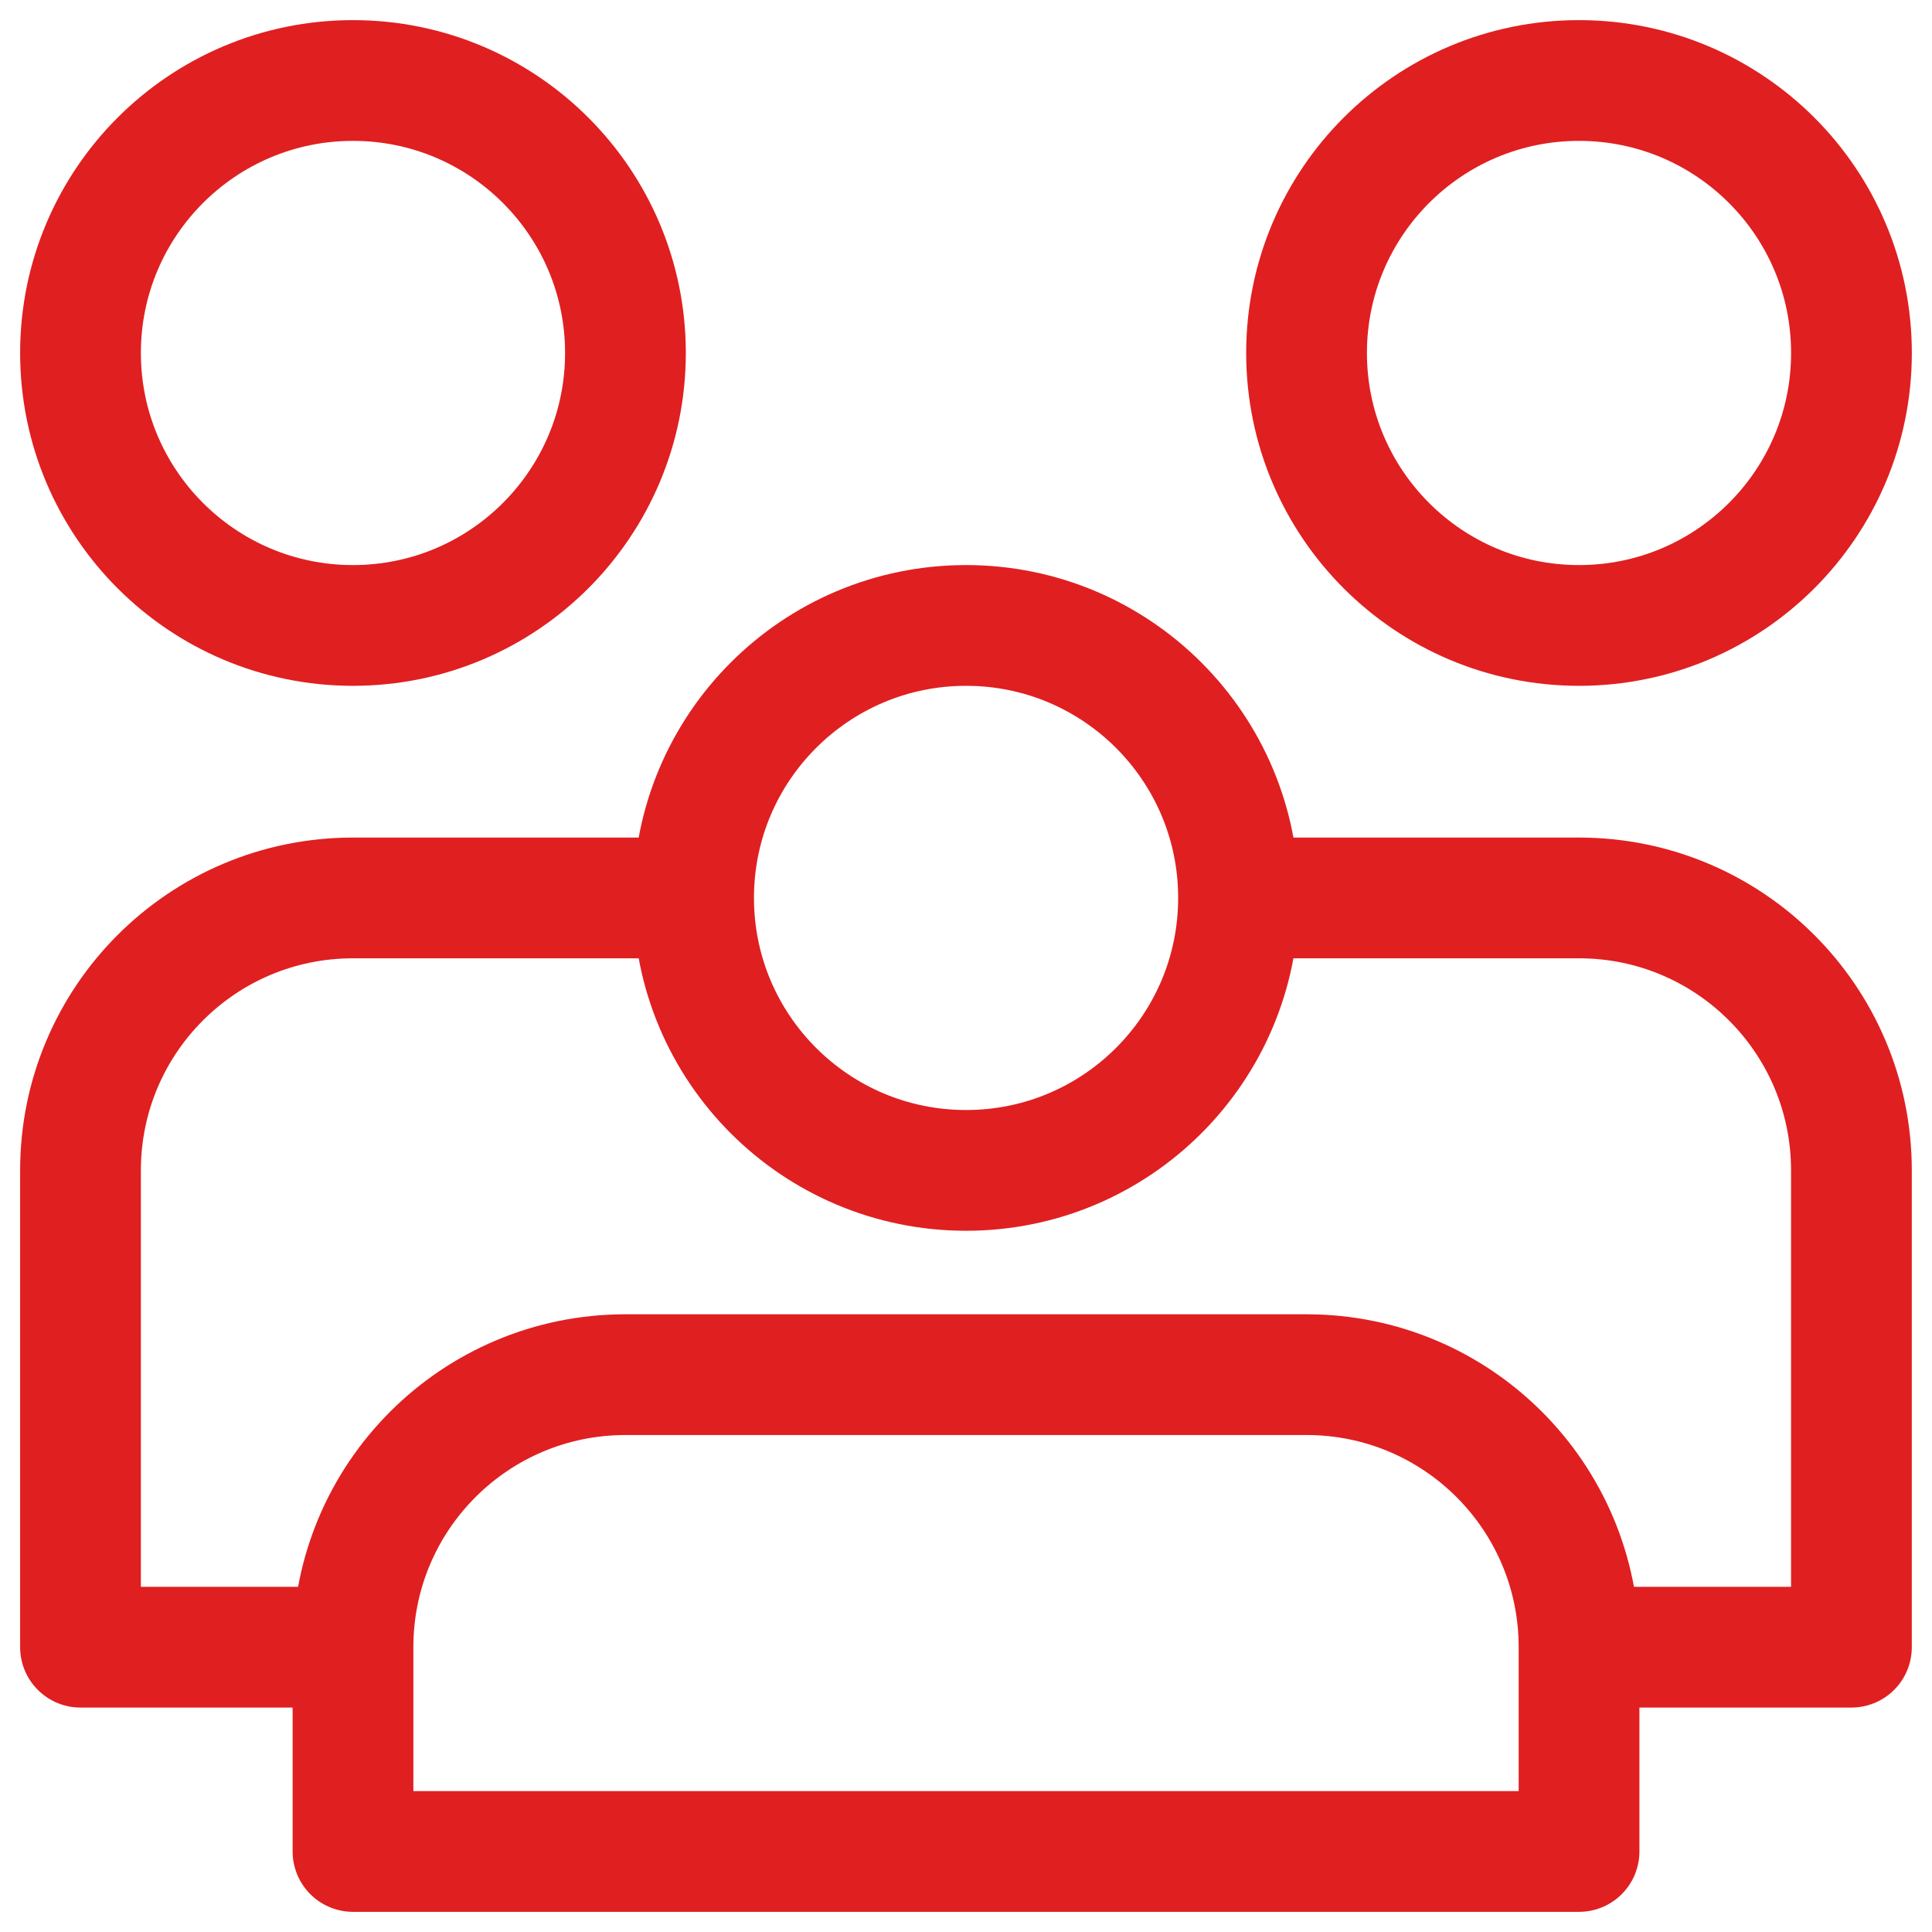 <?xml version="1.0" encoding="UTF-8"?>
<svg xmlns="http://www.w3.org/2000/svg" width="48" height="48" viewBox="0 0 48 48" fill="none">
  <g clip-path="url(#clip0_1223_10562)">
    <path d="M15.539 34.153H32.462C36.202 34.153 39.231 37.183 39.231 40.923V45.999H8.77V40.923C8.77 37.183 11.799 34.153 15.539 34.153Z" stroke="#E01F21" stroke-width="3" stroke-linejoin="round"></path>
    <path d="M24.002 29.078C27.74 29.078 30.771 26.047 30.771 22.308C30.771 18.57 27.74 15.539 24.002 15.539C20.263 15.539 17.232 18.57 17.232 22.308C17.232 26.047 20.263 29.078 24.002 29.078Z" stroke="#E01F21" stroke-width="3" stroke-miterlimit="10"></path>
    <path d="M8.769 15.539C12.508 15.539 15.539 12.508 15.539 8.769C15.539 5.031 12.508 2 8.769 2C5.031 2 2 5.031 2 8.769C2 12.508 5.031 15.539 8.769 15.539Z" stroke="#E01F21" stroke-width="3" stroke-miterlimit="10"></path>
    <path d="M39.23 15.539C42.969 15.539 45.999 12.508 45.999 8.769C45.999 5.031 42.969 2 39.23 2C35.492 2 32.461 5.031 32.461 8.769C32.461 12.508 35.492 15.539 39.23 15.539Z" stroke="#E01F21" stroke-width="3" stroke-miterlimit="10"></path>
    <path d="M17.231 22.309H8.769C5.029 22.309 2 25.338 2 29.078V40.924H8.769" stroke="#E01F21" stroke-width="3" stroke-linejoin="round"></path>
    <path d="M30.768 22.309H39.229C42.969 22.309 45.998 25.338 45.998 29.078V40.924H39.229" stroke="#E01F21" stroke-width="3" stroke-linejoin="round"></path>
  </g>
  <defs>
    <clipPath id="clip0_1223_10562">
      <rect width="48" height="48" fill="white"></rect>
    </clipPath>
  </defs>
</svg>
